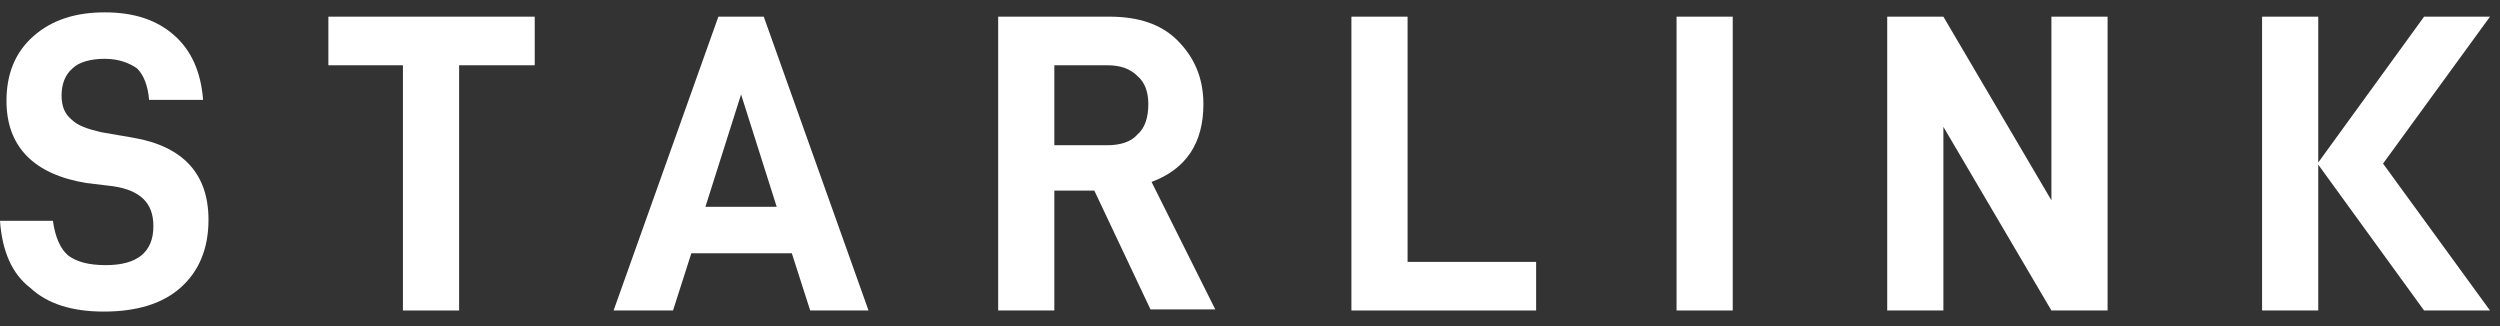 <?xml version="1.0" encoding="UTF-8"?>
<svg xmlns="http://www.w3.org/2000/svg" width="138" height="18" viewBox="0 0 138 18" fill="none">
  <rect x="0" y="0" width="138" height="18" fill="#333333" stroke="none"/>
  <path d="M0 12.19H2.922C3.041 13.085 3.339 13.741 3.757 14.098C4.234 14.456 4.89 14.635 5.844 14.635C7.573 14.635 8.467 13.92 8.467 12.488C8.467 11.832 8.289 11.355 7.931 10.998C7.573 10.64 7.036 10.401 6.261 10.282L4.77 10.103C1.849 9.626 0.358 8.076 0.358 5.571C0.358 4.081 0.835 2.888 1.849 1.994C2.862 1.099 4.174 0.682 5.784 0.682C7.394 0.682 8.646 1.099 9.6 1.934C10.555 2.769 11.091 3.961 11.21 5.512H8.229C8.169 4.737 7.931 4.14 7.573 3.782C7.156 3.484 6.559 3.246 5.784 3.246C5.009 3.246 4.353 3.425 3.995 3.782C3.578 4.14 3.399 4.677 3.399 5.273C3.399 5.869 3.578 6.287 3.936 6.585C4.293 6.943 4.83 7.122 5.605 7.301L7.335 7.599C10.137 8.076 11.509 9.626 11.509 12.131C11.509 13.741 10.972 14.993 9.958 15.887C8.945 16.782 7.513 17.199 5.725 17.199C3.995 17.199 2.624 16.782 1.67 15.887C0.656 15.112 0.119 13.86 0 12.19Z" fill="white"></path>
  <path d="M25.343 3.603V17.139H22.242V3.603H18.127V0.92H29.517V3.603H25.343Z" fill="white"></path>
  <path d="M38.163 13.979L37.15 17.139H33.87L39.654 0.92H42.159L47.943 17.139H44.723L43.709 13.979H38.163ZM40.907 5.213L38.939 11.415H42.874L40.907 5.213Z" fill="white"></path>
  <path d="M58.199 10.58V17.139H55.099V0.92H61.241C62.851 0.92 64.103 1.337 64.997 2.232C65.892 3.126 66.428 4.259 66.428 5.75C66.428 6.823 66.19 7.718 65.713 8.433C65.236 9.149 64.52 9.686 63.566 10.043L67.084 17.08H63.507L60.406 10.52H58.199V10.58ZM61.121 8.016C61.837 8.016 62.433 7.837 62.791 7.42C63.208 7.062 63.387 6.466 63.387 5.75C63.387 5.094 63.208 4.557 62.791 4.2C62.373 3.782 61.837 3.603 61.121 3.603H58.199V8.016H61.121Z" fill="white"></path>
  <path d="M77.698 0.92V14.456H84.794V17.139H74.598V0.92H77.698Z" fill="white"></path>
  <path d="M95.647 0.92V17.139H92.546V0.92H95.647Z" fill="white"></path>
  <path d="M116.339 17.139H113.238L107.275 7.002V17.139H104.174V0.92H107.275L113.238 11.057V0.92H116.339V17.139Z" fill="white"></path>
  <path d="M137.448 0.92H133.81L127.967 8.97V0.92H124.866V17.139H127.967V9.089L133.81 17.139H137.448L131.544 9.03L137.448 0.92Z" fill="white"></path>
</svg>
